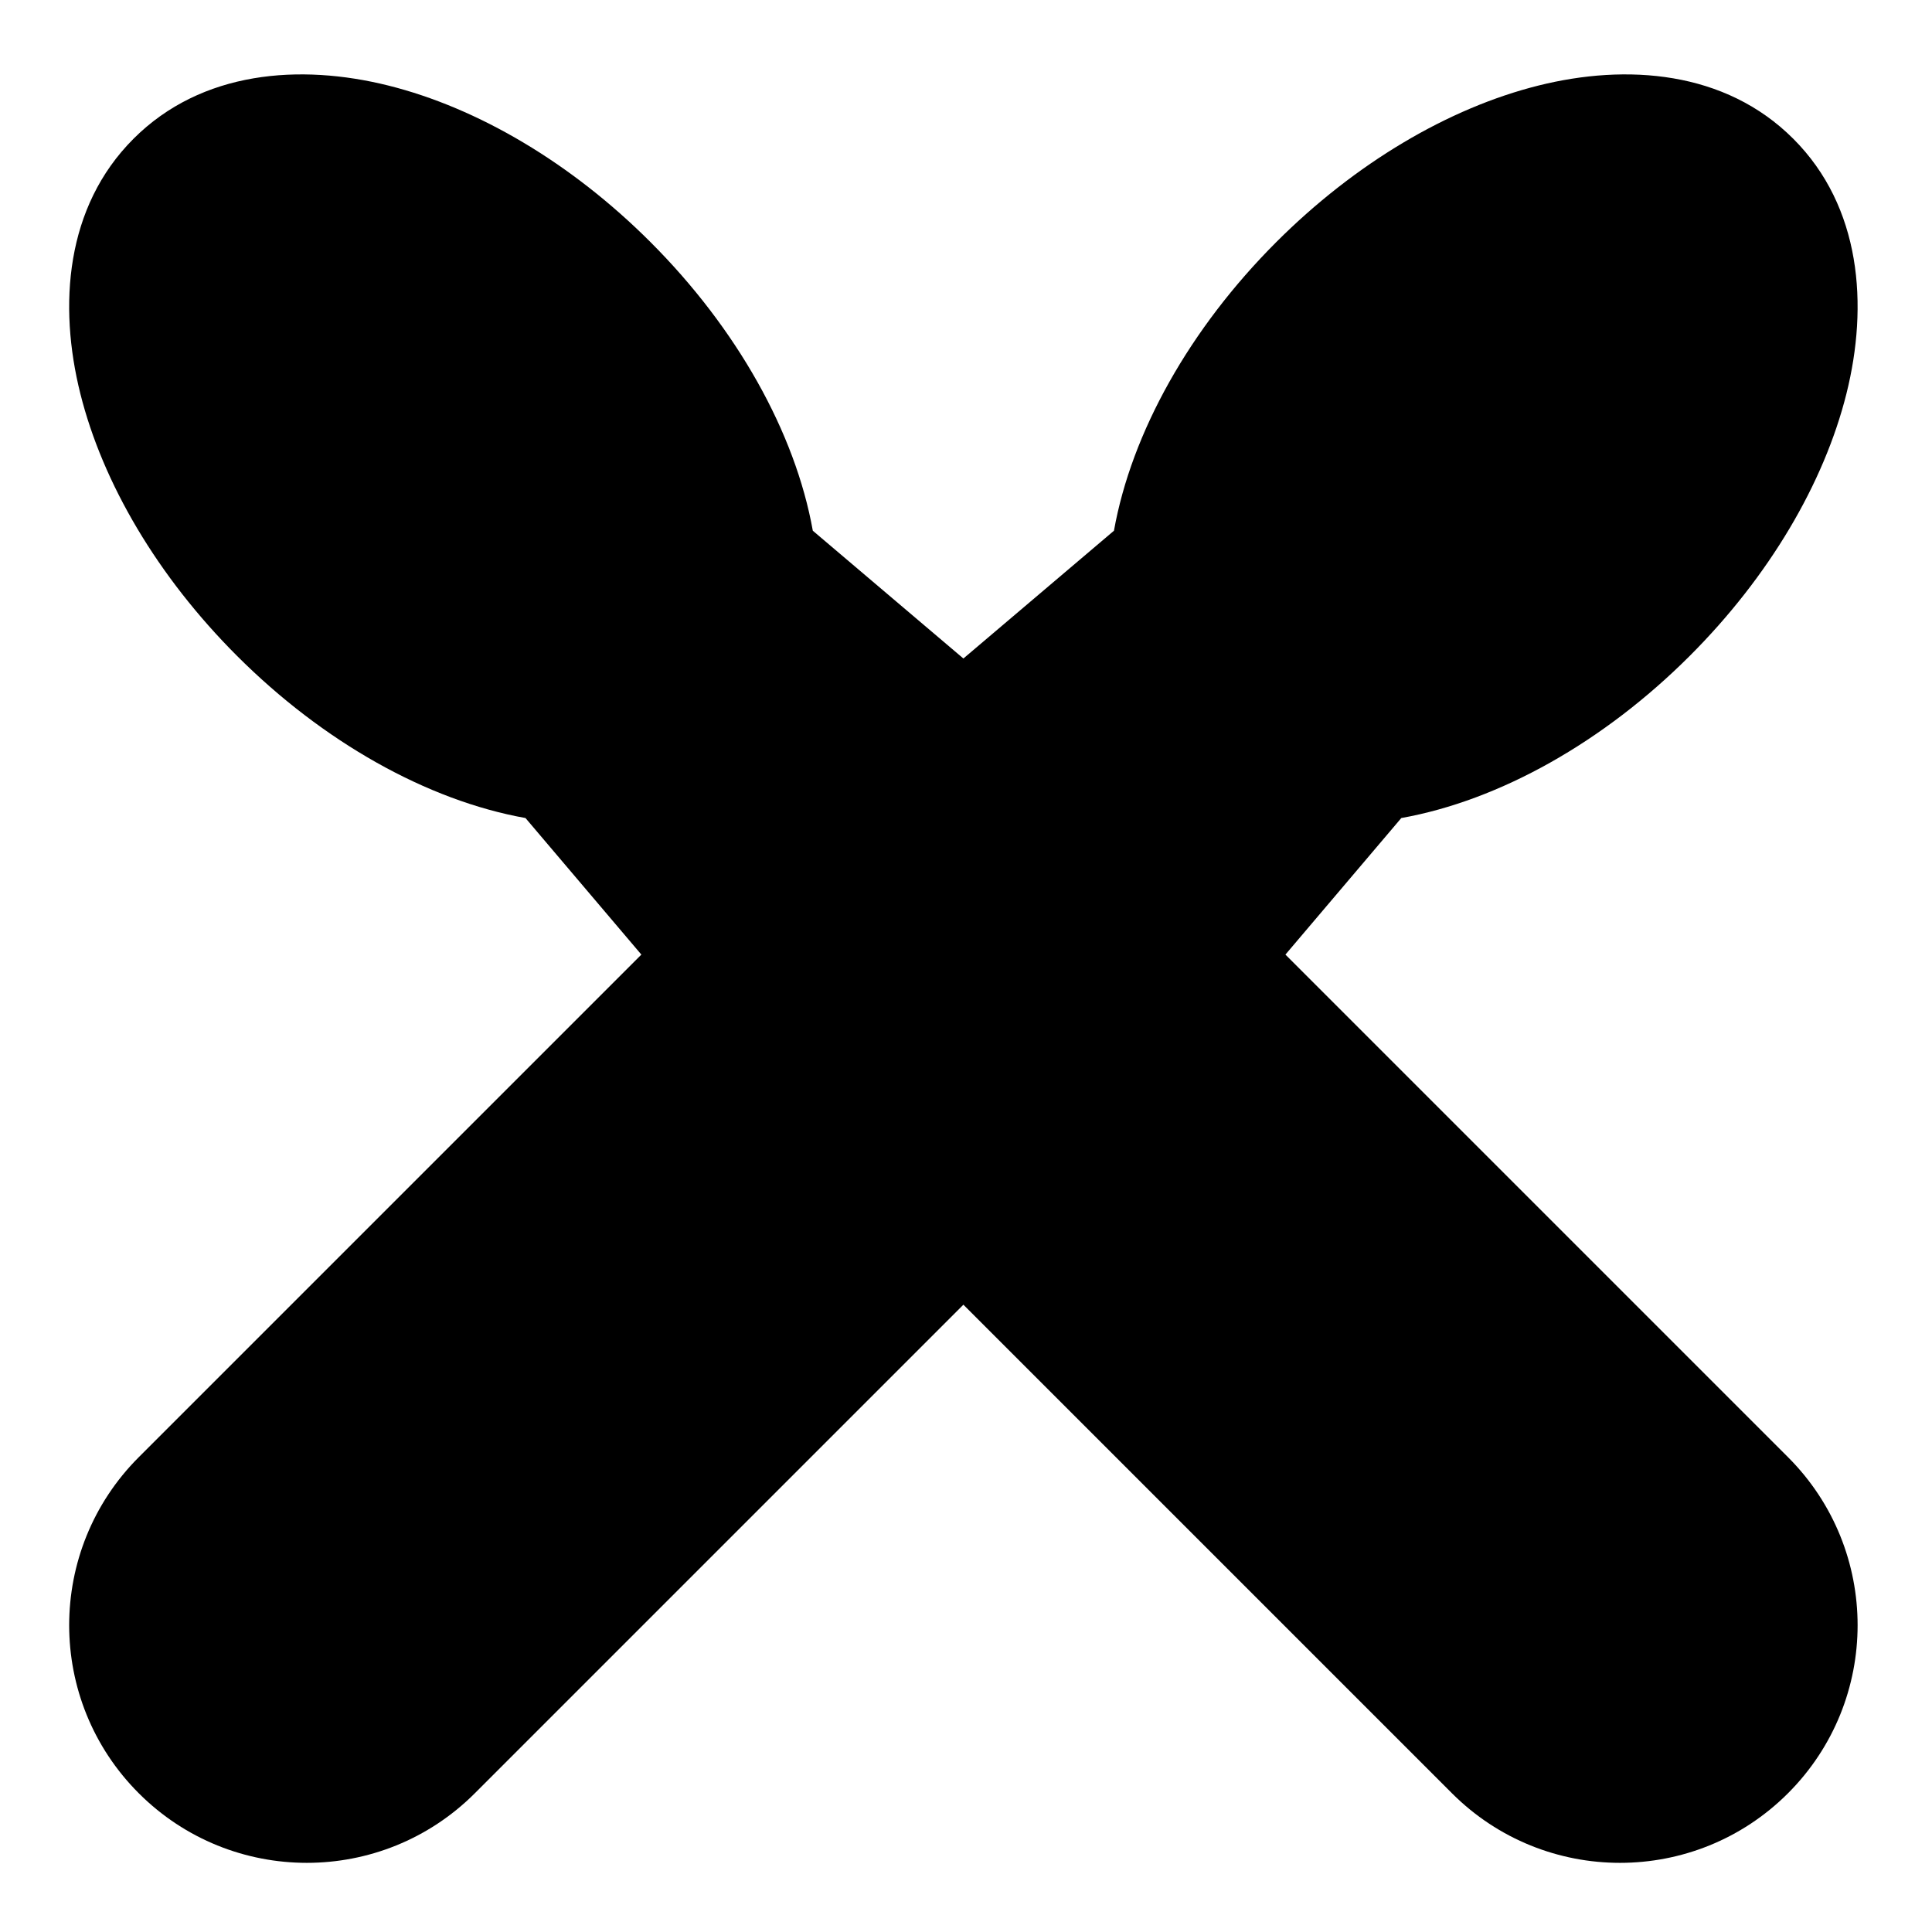 <?xml version="1.0" encoding="UTF-8"?>
<!-- Uploaded to: SVG Repo, www.svgrepo.com, Generator: SVG Repo Mixer Tools -->
<svg fill="#000000" width="800px" height="800px" version="1.1" viewBox="144 144 512 512" xmlns="http://www.w3.org/2000/svg">
 <path d="m619.23 180.77c-18.055-18.055-44.184-19.934-67.531-14.098-23.785 5.945-48.512 20.527-69.488 41.5-22.82 22.824-38.332 50.391-43 76.473l-39.902 33.863-39.906-33.863c-4.668-26.082-20.184-53.648-43.004-76.473-20.973-20.973-45.699-35.555-69.484-41.5-23.348-5.836-49.477-3.957-67.531 14.098-18.055 18.055-19.938 44.184-14.098 67.535 5.945 23.785 20.523 48.508 41.5 69.484 22.82 22.82 50.387 38.332 76.473 43l30.707 36.188-133.19 133.19c-24.594 24.594-24.594 64.469 0 89.062s64.469 24.594 89.062 0l129.47-129.47 129.47 129.47c24.594 24.594 64.469 24.594 89.062 0s24.594-64.469 0-89.062l-133.19-133.19 30.707-36.188c26.082-4.668 53.652-20.18 76.473-43 20.973-20.977 35.555-45.699 41.5-69.484 5.836-23.352 3.957-49.48-14.098-67.535z"/>
</svg>